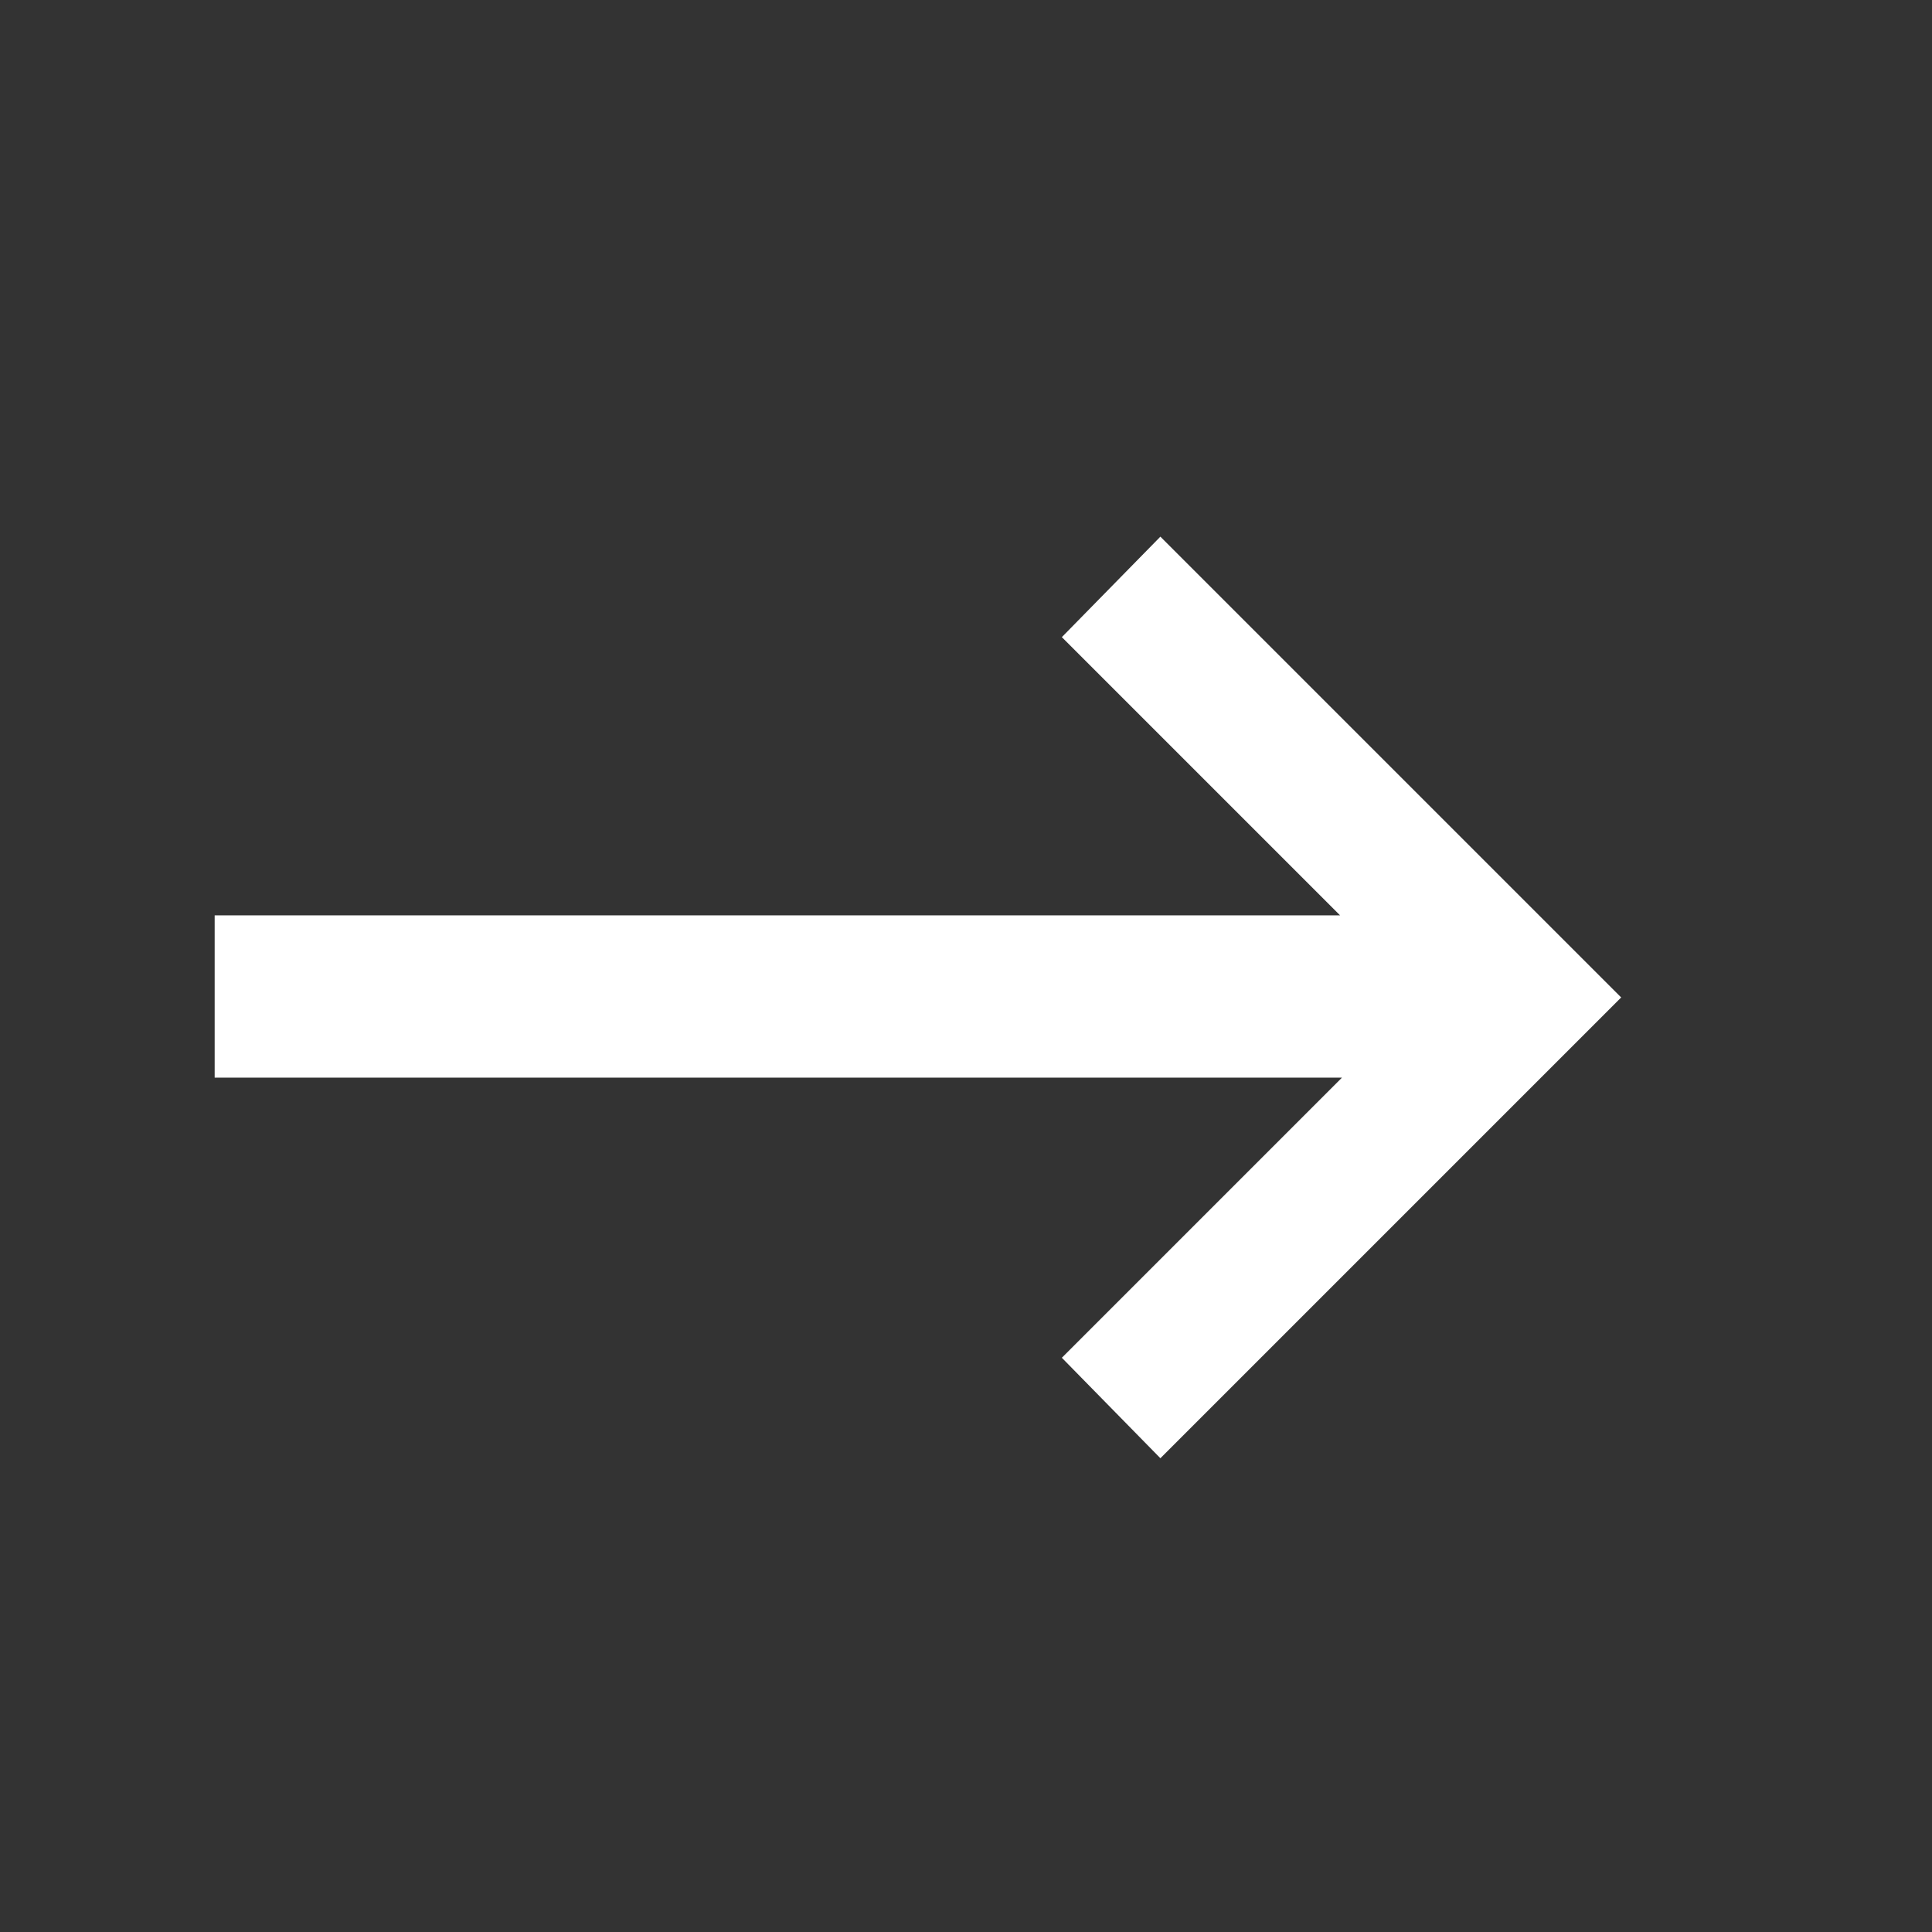 <svg xmlns="http://www.w3.org/2000/svg" width="18" height="18" viewBox="0 0 18 18" fill="none"><rect x="0" y="0" width="18" height="18" fill="#333333" stroke="none"/><path d="M2 10.04V8.528H12.485L9.893 5.936L10.811 5L15.104 9.293L10.811 13.586L9.893 12.65L12.503 10.04H2Z" fill="white"></path></svg>